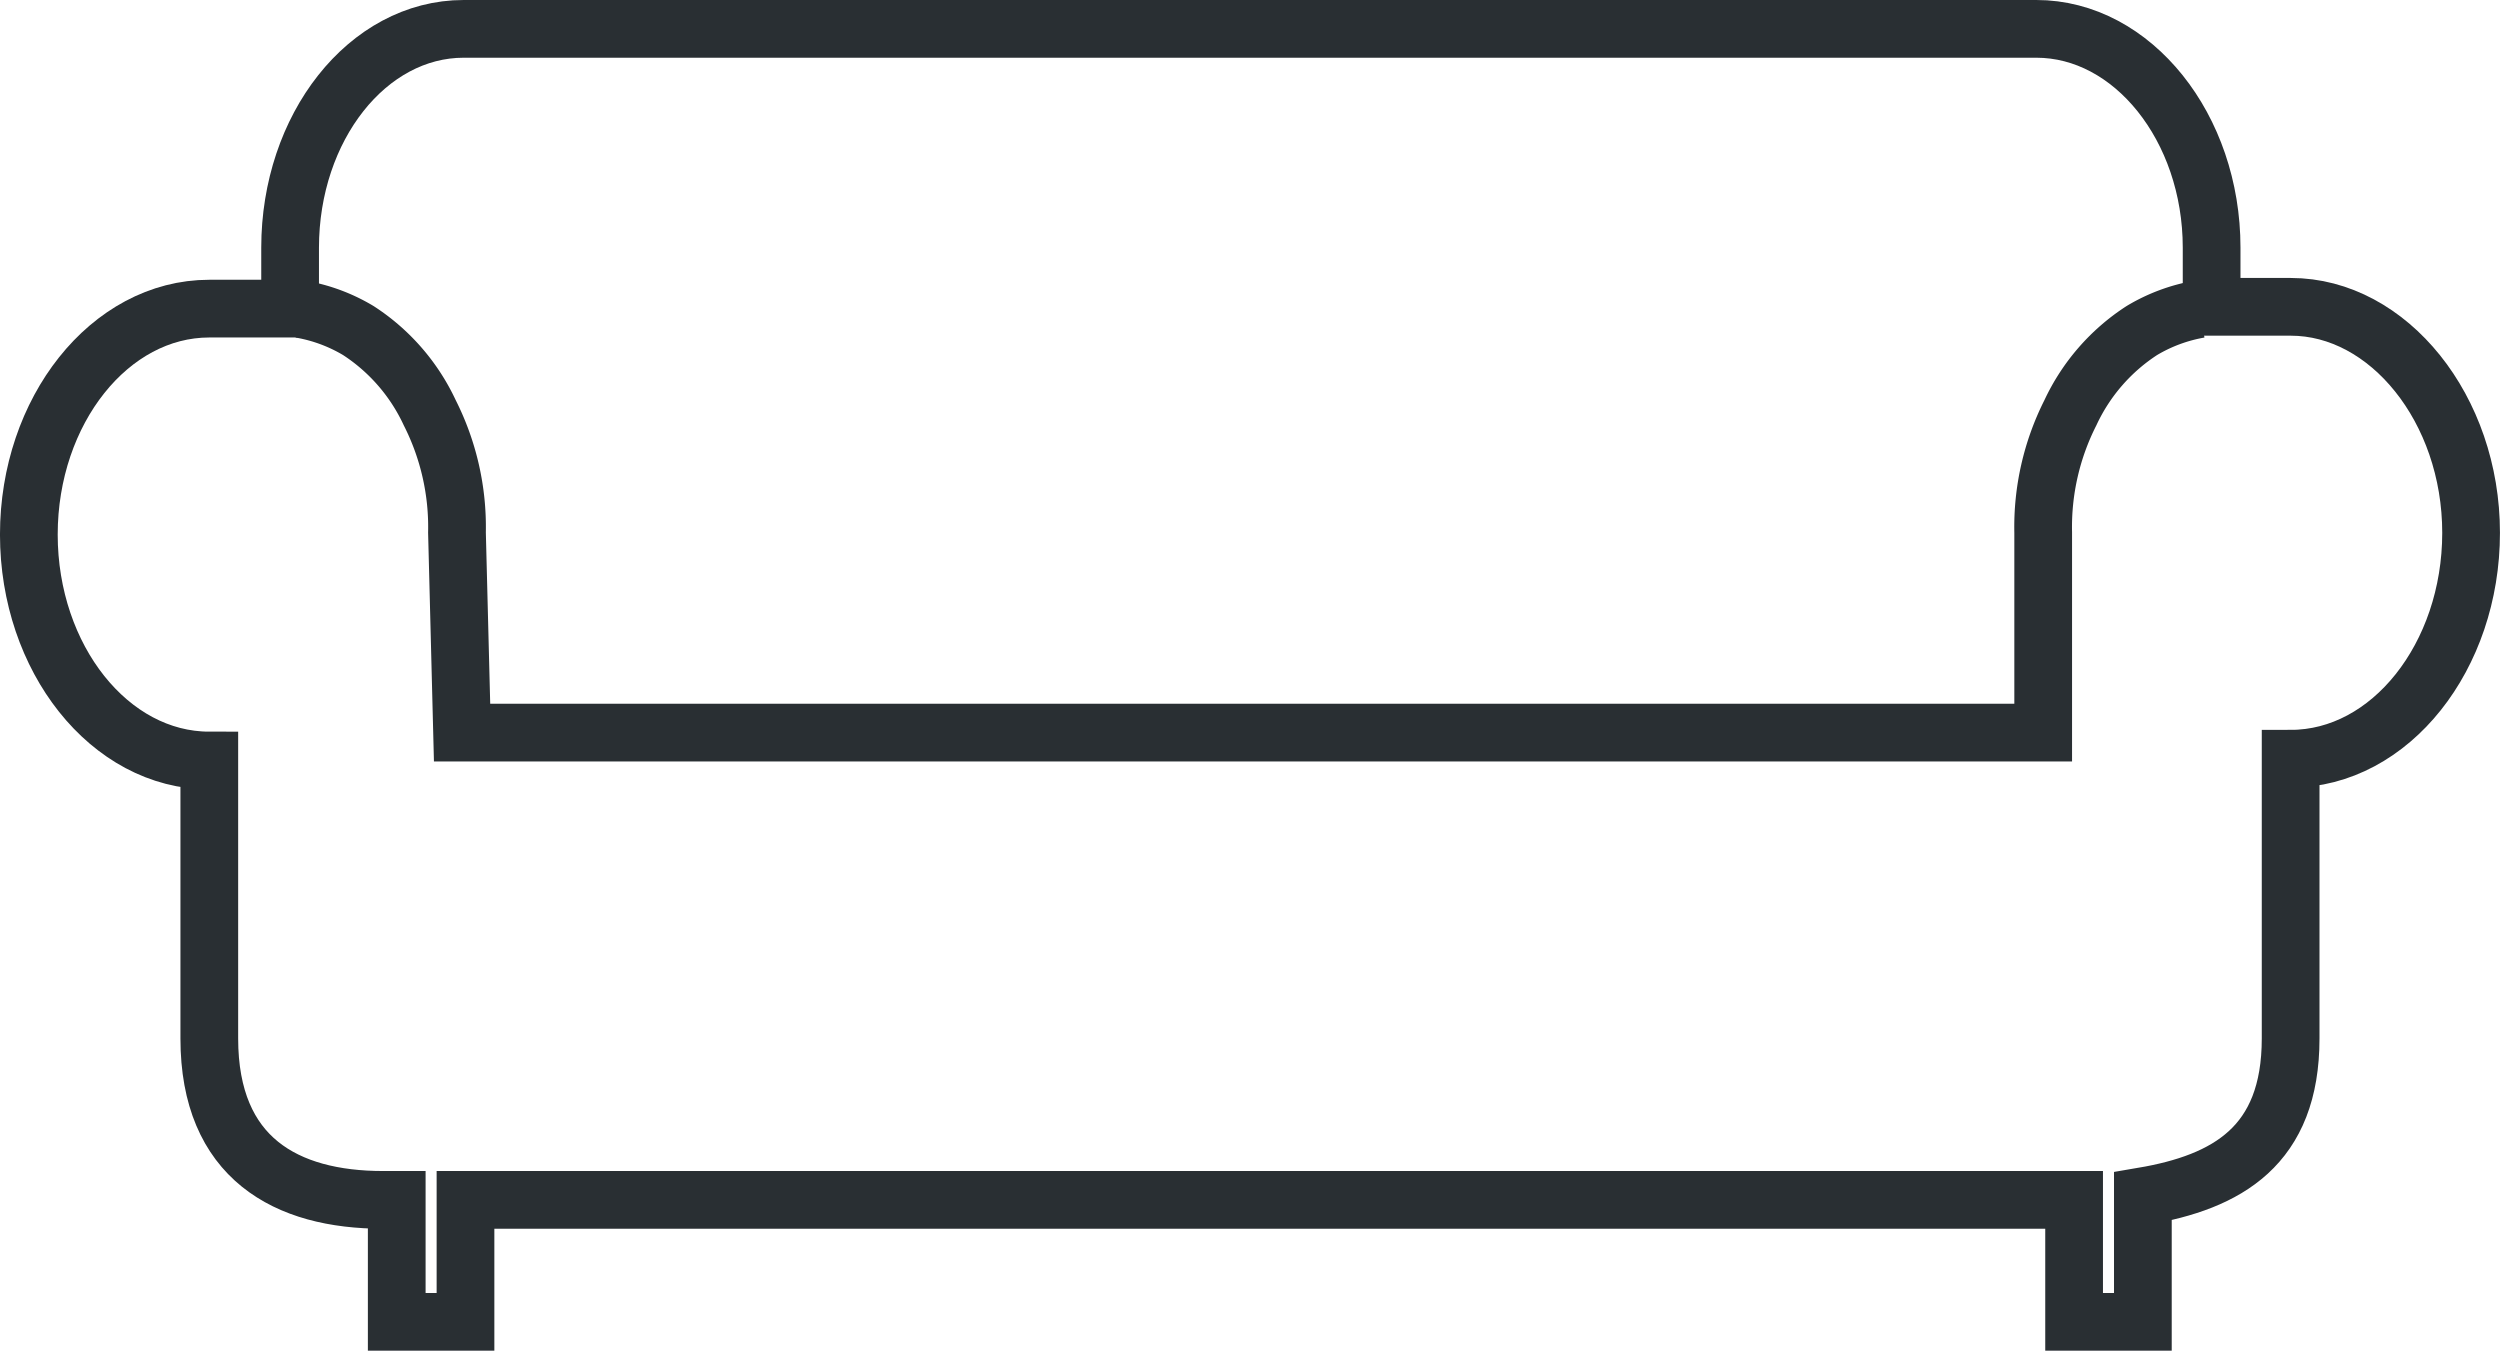 <svg xmlns="http://www.w3.org/2000/svg" width="108.278" height="58.5" viewBox="0 0 108.278 58.5"><defs><style>.a{fill:none;stroke:#292f33;stroke-miterlimit:10;stroke-width:2.5px;}</style></defs><g transform="translate(-858.75 -2027.75)"><path class="a" d="M108.762,16.839h-3.424V14.276c0-5.2-3.424-9.476-7.593-9.476H29.633c-4.169,0-7.518,4.272-7.518,9.476v2.641h-3.5c-4.317,0-7.816,4.427-7.816,9.786s3.5,9.786,7.816,9.786V48.528c0,5.2,3.35,6.99,7.518,6.99h.6V60.8h2.978V55.518H99.382V60.8h2.978V55.363c3.648-.621,6.4-2.175,6.4-6.835V36.412c4.317,0,7.816-4.427,7.816-9.786S113,16.839,108.762,16.839Z" transform="translate(849.2 2024.2)"/><path class="a" d="M108.251,20.4a7.276,7.276,0,0,0-2.5.929,8.526,8.526,0,0,0-3.093,3.56,10.961,10.961,0,0,0-1.178,5.185v8.668H33l-.221-8.668A10.961,10.961,0,0,0,31.6,24.889a8.525,8.525,0,0,0-3.093-3.56A7.276,7.276,0,0,0,26,20.4" transform="translate(845.763 2020.738)"/></g></svg>
